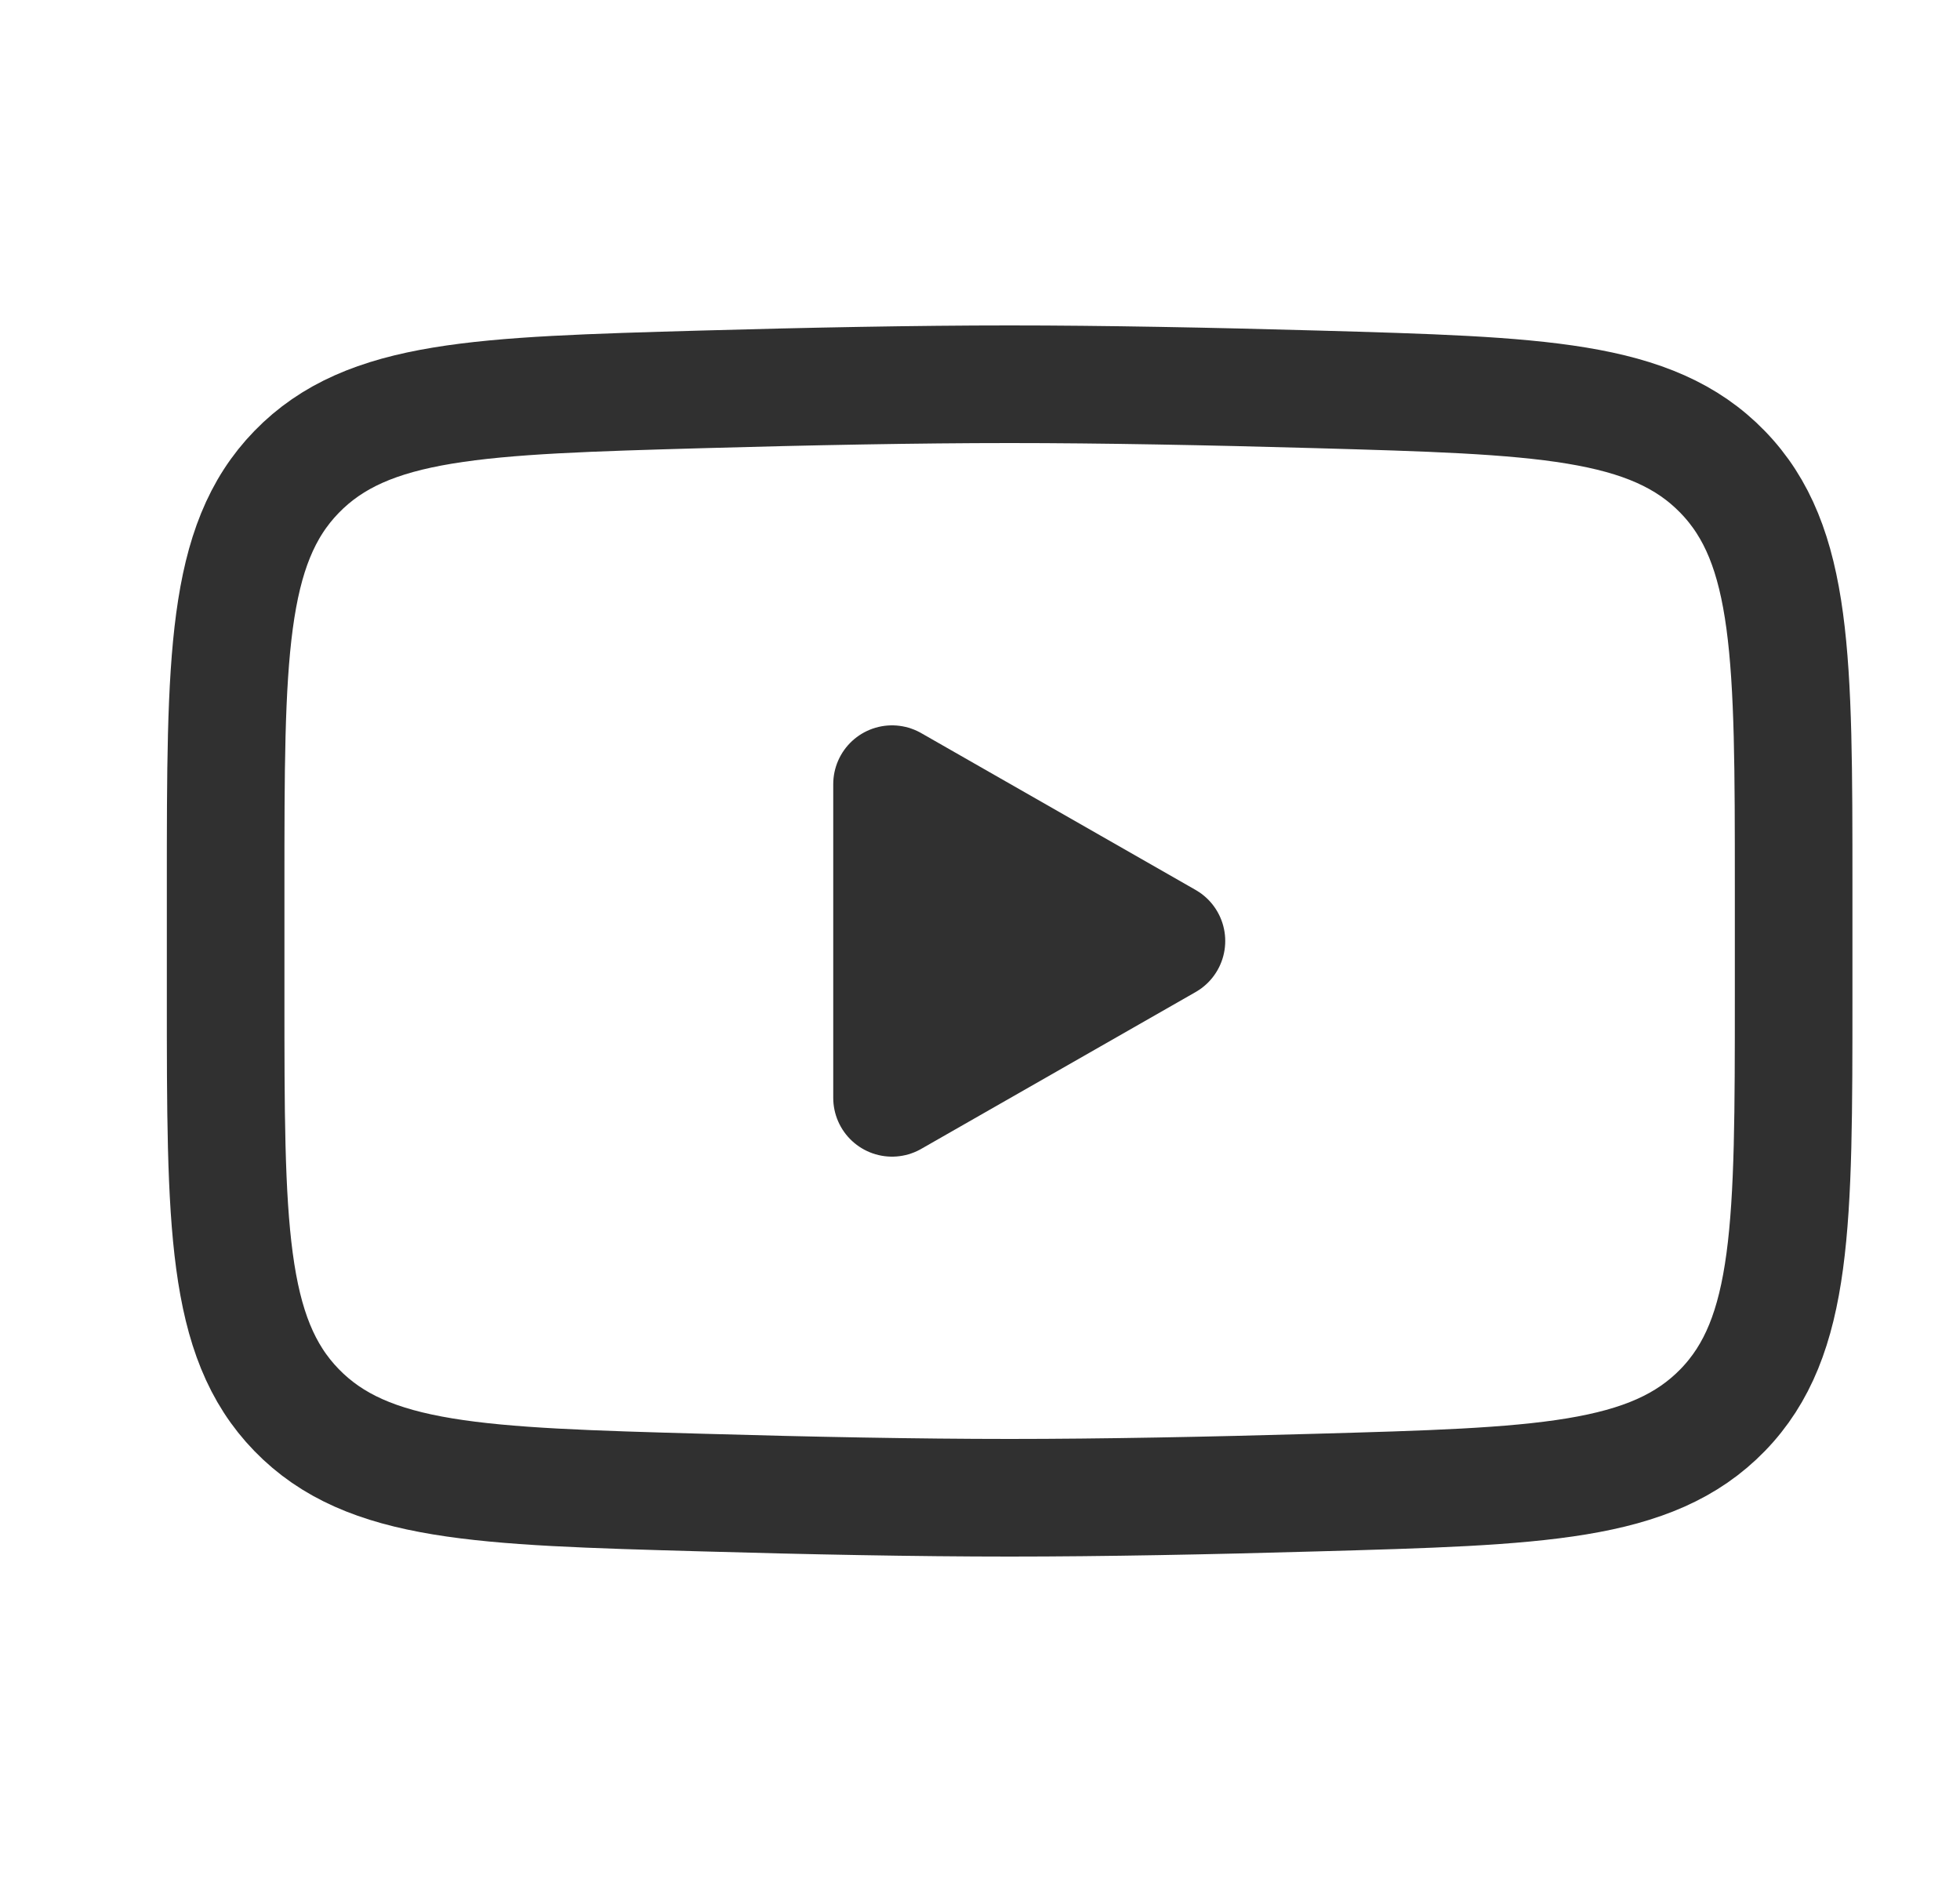 <svg width="25" height="24" viewBox="0 0 25 24" fill="none" xmlns="http://www.w3.org/2000/svg">
<path d="M14.878 12L11.378 14V10L14.878 12Z" fill="#303030" stroke="#303030" stroke-width="1.5" stroke-linecap="round" stroke-linejoin="round"/>
<path d="M2.878 12.708V11.292C2.878 8.397 2.878 6.949 3.783 6.018C4.689 5.086 6.115 5.046 8.966 4.965C10.316 4.927 11.696 4.9 12.878 4.9C14.06 4.9 15.439 4.927 16.79 4.965C19.641 5.046 21.067 5.086 21.972 6.018C22.877 6.95 22.878 8.398 22.878 11.292V12.707C22.878 15.603 22.878 17.05 21.973 17.982C21.067 18.913 19.642 18.954 16.79 19.034C15.44 19.073 14.06 19.1 12.878 19.1C11.696 19.1 10.317 19.073 8.966 19.034C6.115 18.954 4.689 18.914 3.783 17.982C2.877 17.05 2.878 15.602 2.878 12.708Z" stroke="#303030" stroke-width="1.5"/>
</svg>
